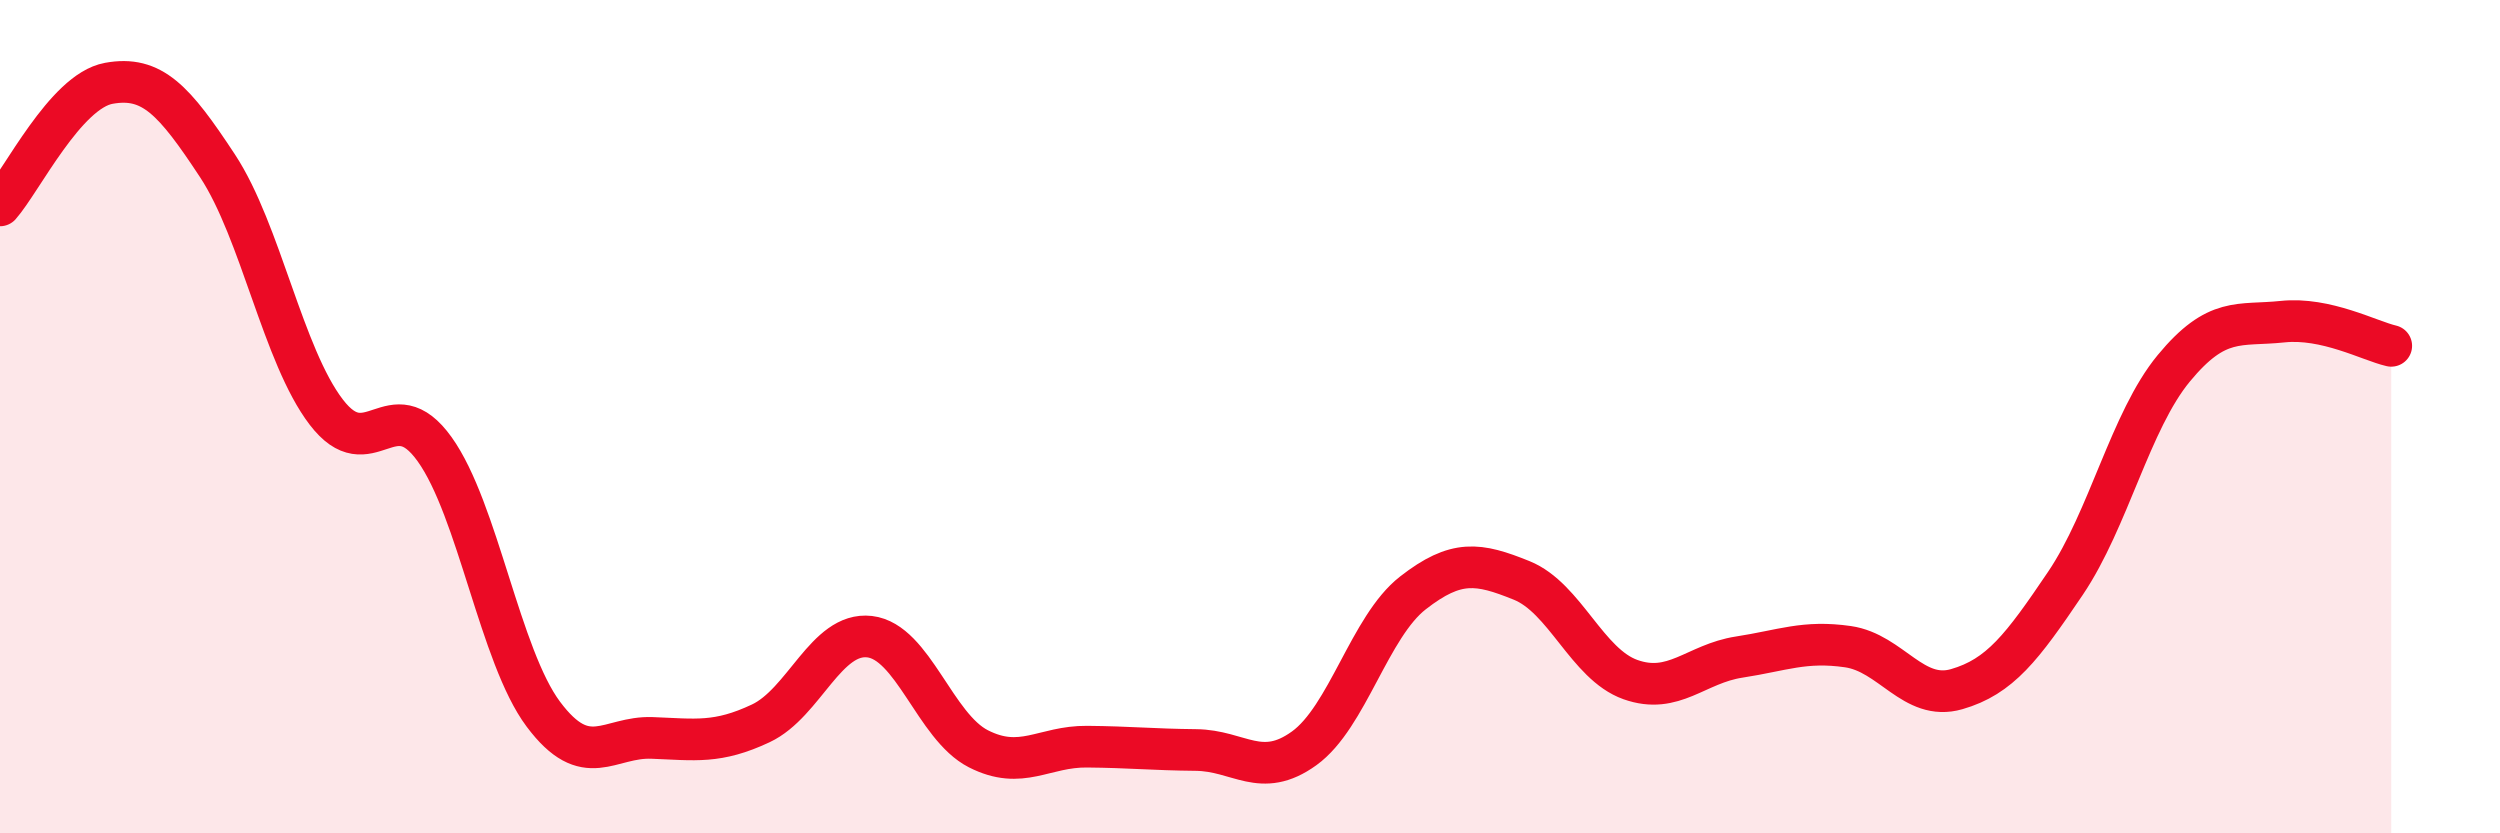 
    <svg width="60" height="20" viewBox="0 0 60 20" xmlns="http://www.w3.org/2000/svg">
      <path
        d="M 0,4.93 C 0.52,4.34 1.57,2.19 2.61,2 C 3.65,1.81 4.18,2.4 5.22,3.98 C 6.26,5.56 6.79,8.53 7.83,9.89 C 8.87,11.25 9.39,9.33 10.43,10.78 C 11.47,12.23 12,15.75 13.04,17.14 C 14.08,18.53 14.61,17.67 15.65,17.71 C 16.69,17.75 17.22,17.85 18.26,17.36 C 19.3,16.87 19.83,15.16 20.87,15.28 C 21.91,15.4 22.44,17.44 23.48,17.97 C 24.52,18.5 25.05,17.91 26.09,17.92 C 27.13,17.93 27.66,17.99 28.7,18 C 29.74,18.01 30.26,18.71 31.3,17.96 C 32.34,17.21 32.87,15.04 33.91,14.23 C 34.95,13.42 35.48,13.51 36.52,13.93 C 37.56,14.35 38.09,15.94 39.13,16.31 C 40.17,16.68 40.7,15.93 41.74,15.77 C 42.78,15.61 43.31,15.37 44.35,15.52 C 45.39,15.67 45.92,16.84 46.96,16.54 C 48,16.24 48.53,15.54 49.57,14 C 50.61,12.46 51.13,10.1 52.17,8.84 C 53.21,7.58 53.74,7.83 54.78,7.72 C 55.82,7.61 56.87,8.18 57.39,8.3L57.39 20L0 20Z"
        fill="#EB0A25"
        opacity="0.1"
        stroke-linecap="round"
        stroke-linejoin="round"
      />
      <path
        d="M 0,4.93 C 0.52,4.34 1.57,2.19 2.61,2 C 3.65,1.81 4.18,2.4 5.22,3.98 C 6.26,5.56 6.79,8.53 7.83,9.89 C 8.87,11.25 9.39,9.33 10.43,10.78 C 11.47,12.23 12,15.75 13.04,17.14 C 14.08,18.53 14.61,17.67 15.65,17.71 C 16.69,17.75 17.22,17.85 18.26,17.36 C 19.3,16.87 19.83,15.16 20.87,15.28 C 21.91,15.4 22.44,17.44 23.48,17.97 C 24.52,18.5 25.05,17.91 26.09,17.92 C 27.13,17.93 27.66,17.99 28.7,18 C 29.74,18.01 30.26,18.71 31.3,17.96 C 32.34,17.21 32.87,15.04 33.91,14.23 C 34.95,13.42 35.48,13.51 36.52,13.93 C 37.56,14.35 38.09,15.94 39.13,16.31 C 40.17,16.68 40.7,15.93 41.74,15.77 C 42.78,15.61 43.31,15.37 44.35,15.52 C 45.39,15.67 45.92,16.84 46.96,16.54 C 48,16.24 48.53,15.54 49.57,14 C 50.61,12.46 51.13,10.1 52.17,8.84 C 53.21,7.58 53.74,7.83 54.78,7.72 C 55.82,7.61 56.87,8.18 57.39,8.3"
        stroke="#EB0A25"
        stroke-width="1"
        fill="none"
        stroke-linecap="round"
        stroke-linejoin="round"
      />
    </svg>
  